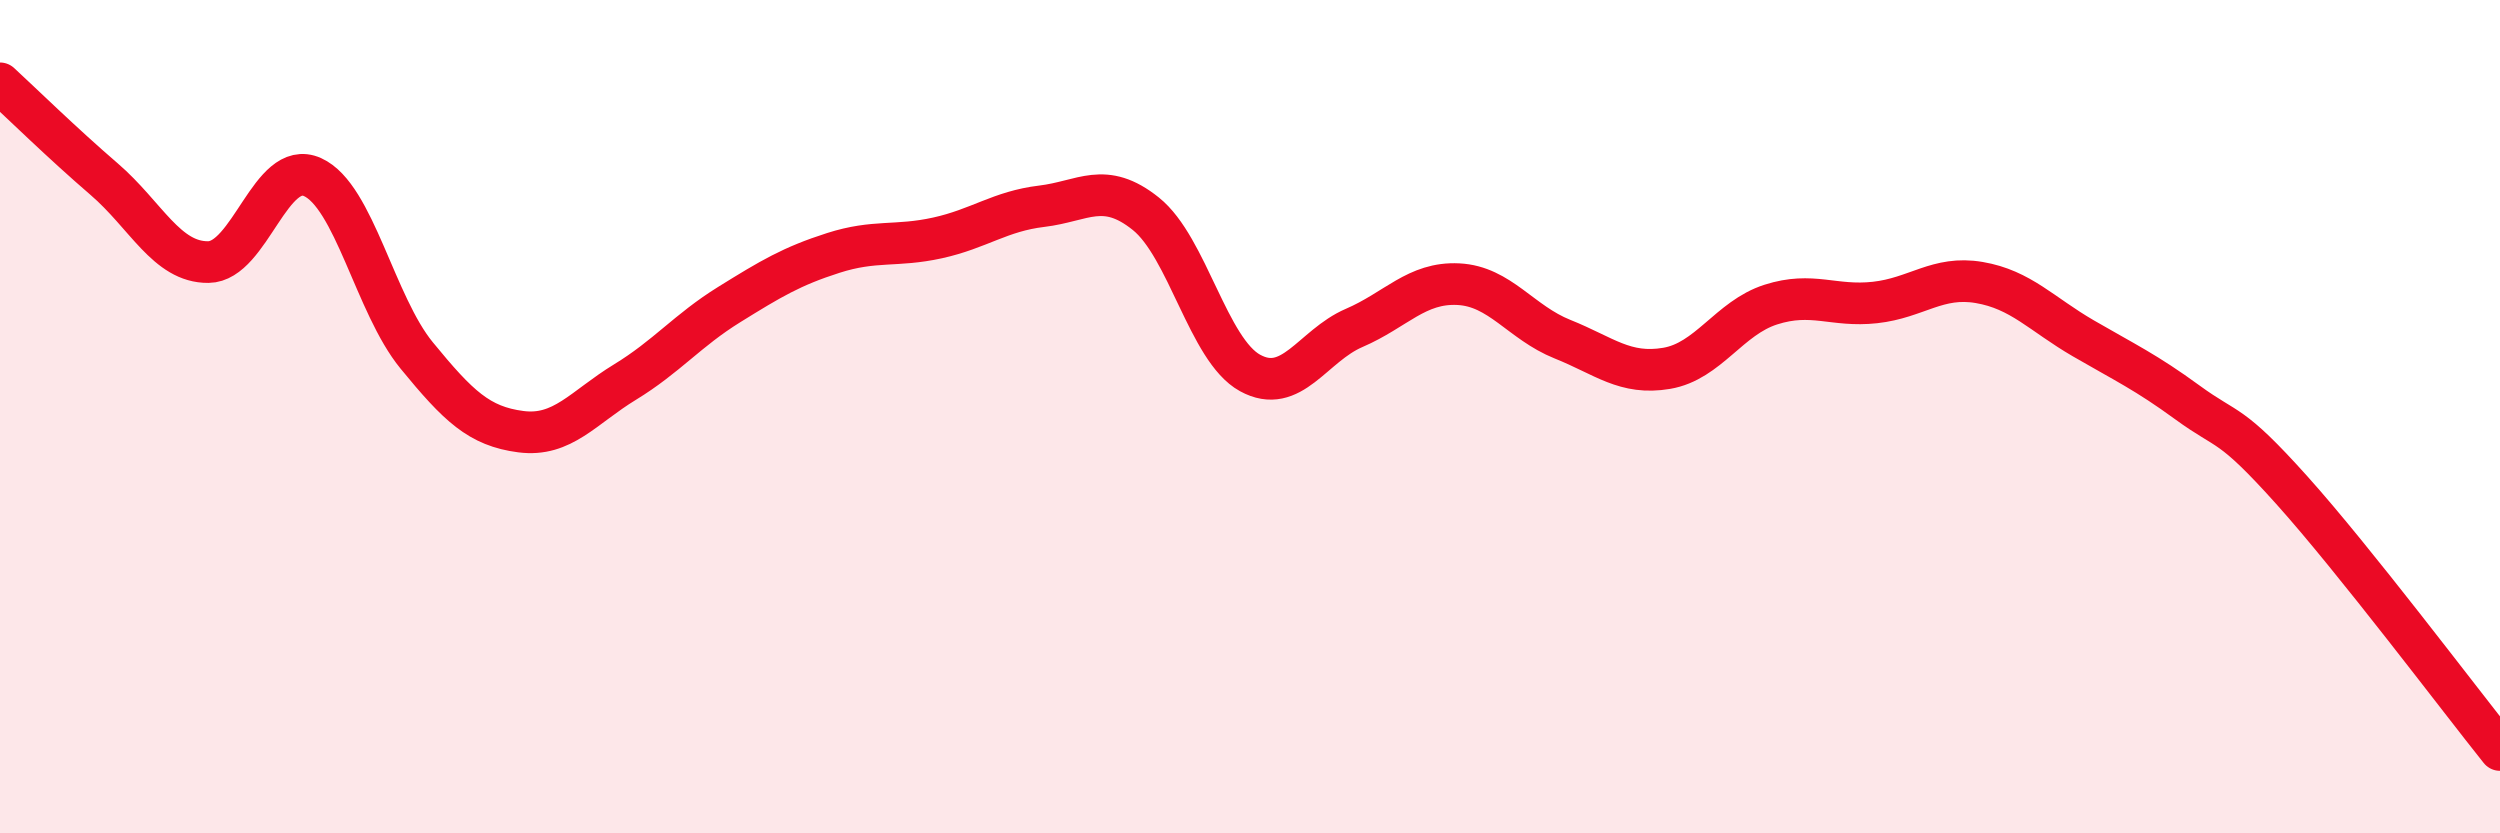 
    <svg width="60" height="20" viewBox="0 0 60 20" xmlns="http://www.w3.org/2000/svg">
      <path
        d="M 0,2 C 0.5,2.46 1.5,3.44 2.5,4.3 C 3.5,5.16 4,6.3 5,6.29 C 6,6.28 6.5,3.8 7.5,4.25 C 8.5,4.7 9,7.31 10,8.53 C 11,9.75 11.5,10.23 12.5,10.36 C 13.5,10.49 14,9.78 15,9.17 C 16,8.56 16.5,7.93 17.5,7.31 C 18.5,6.69 19,6.39 20,6.07 C 21,5.75 21.5,5.93 22.5,5.71 C 23.5,5.49 24,5.07 25,4.95 C 26,4.83 26.5,4.33 27.5,5.13 C 28.5,5.93 29,8.4 30,8.95 C 31,9.5 31.5,8.3 32.5,7.87 C 33.5,7.44 34,6.77 35,6.82 C 36,6.87 36.5,7.74 37.5,8.14 C 38.5,8.54 39,9.01 40,8.84 C 41,8.67 41.5,7.63 42.5,7.31 C 43.5,6.99 44,7.37 45,7.26 C 46,7.15 46.5,6.61 47.5,6.78 C 48.5,6.95 49,7.54 50,8.12 C 51,8.7 51.5,8.93 52.5,9.66 C 53.5,10.39 53.5,10.09 55,11.76 C 56.5,13.43 59,16.75 60,18L60 20L0 20Z"
        fill="#EB0A25"
        opacity="0.1"
        stroke-linecap="round"
        stroke-linejoin="round"
      />
      <path
        d="M 0,2 C 0.5,2.46 1.5,3.44 2.5,4.3 C 3.5,5.16 4,6.3 5,6.29 C 6,6.28 6.5,3.8 7.5,4.25 C 8.5,4.7 9,7.31 10,8.53 C 11,9.75 11.5,10.23 12.5,10.36 C 13.5,10.49 14,9.78 15,9.17 C 16,8.56 16.5,7.93 17.5,7.31 C 18.5,6.69 19,6.39 20,6.07 C 21,5.75 21.5,5.93 22.5,5.71 C 23.5,5.49 24,5.07 25,4.95 C 26,4.83 26.5,4.33 27.5,5.13 C 28.5,5.93 29,8.4 30,8.95 C 31,9.5 31.5,8.3 32.5,7.87 C 33.5,7.44 34,6.77 35,6.82 C 36,6.87 36.5,7.74 37.5,8.14 C 38.5,8.54 39,9.01 40,8.84 C 41,8.67 41.5,7.63 42.5,7.31 C 43.5,6.99 44,7.37 45,7.26 C 46,7.15 46.5,6.61 47.5,6.78 C 48.5,6.95 49,7.54 50,8.12 C 51,8.7 51.5,8.93 52.5,9.66 C 53.5,10.39 53.5,10.09 55,11.76 C 56.5,13.43 59,16.75 60,18"
        stroke="#EB0A25"
        stroke-width="1"
        fill="none"
        stroke-linecap="round"
        stroke-linejoin="round"
      />
    </svg>
  
